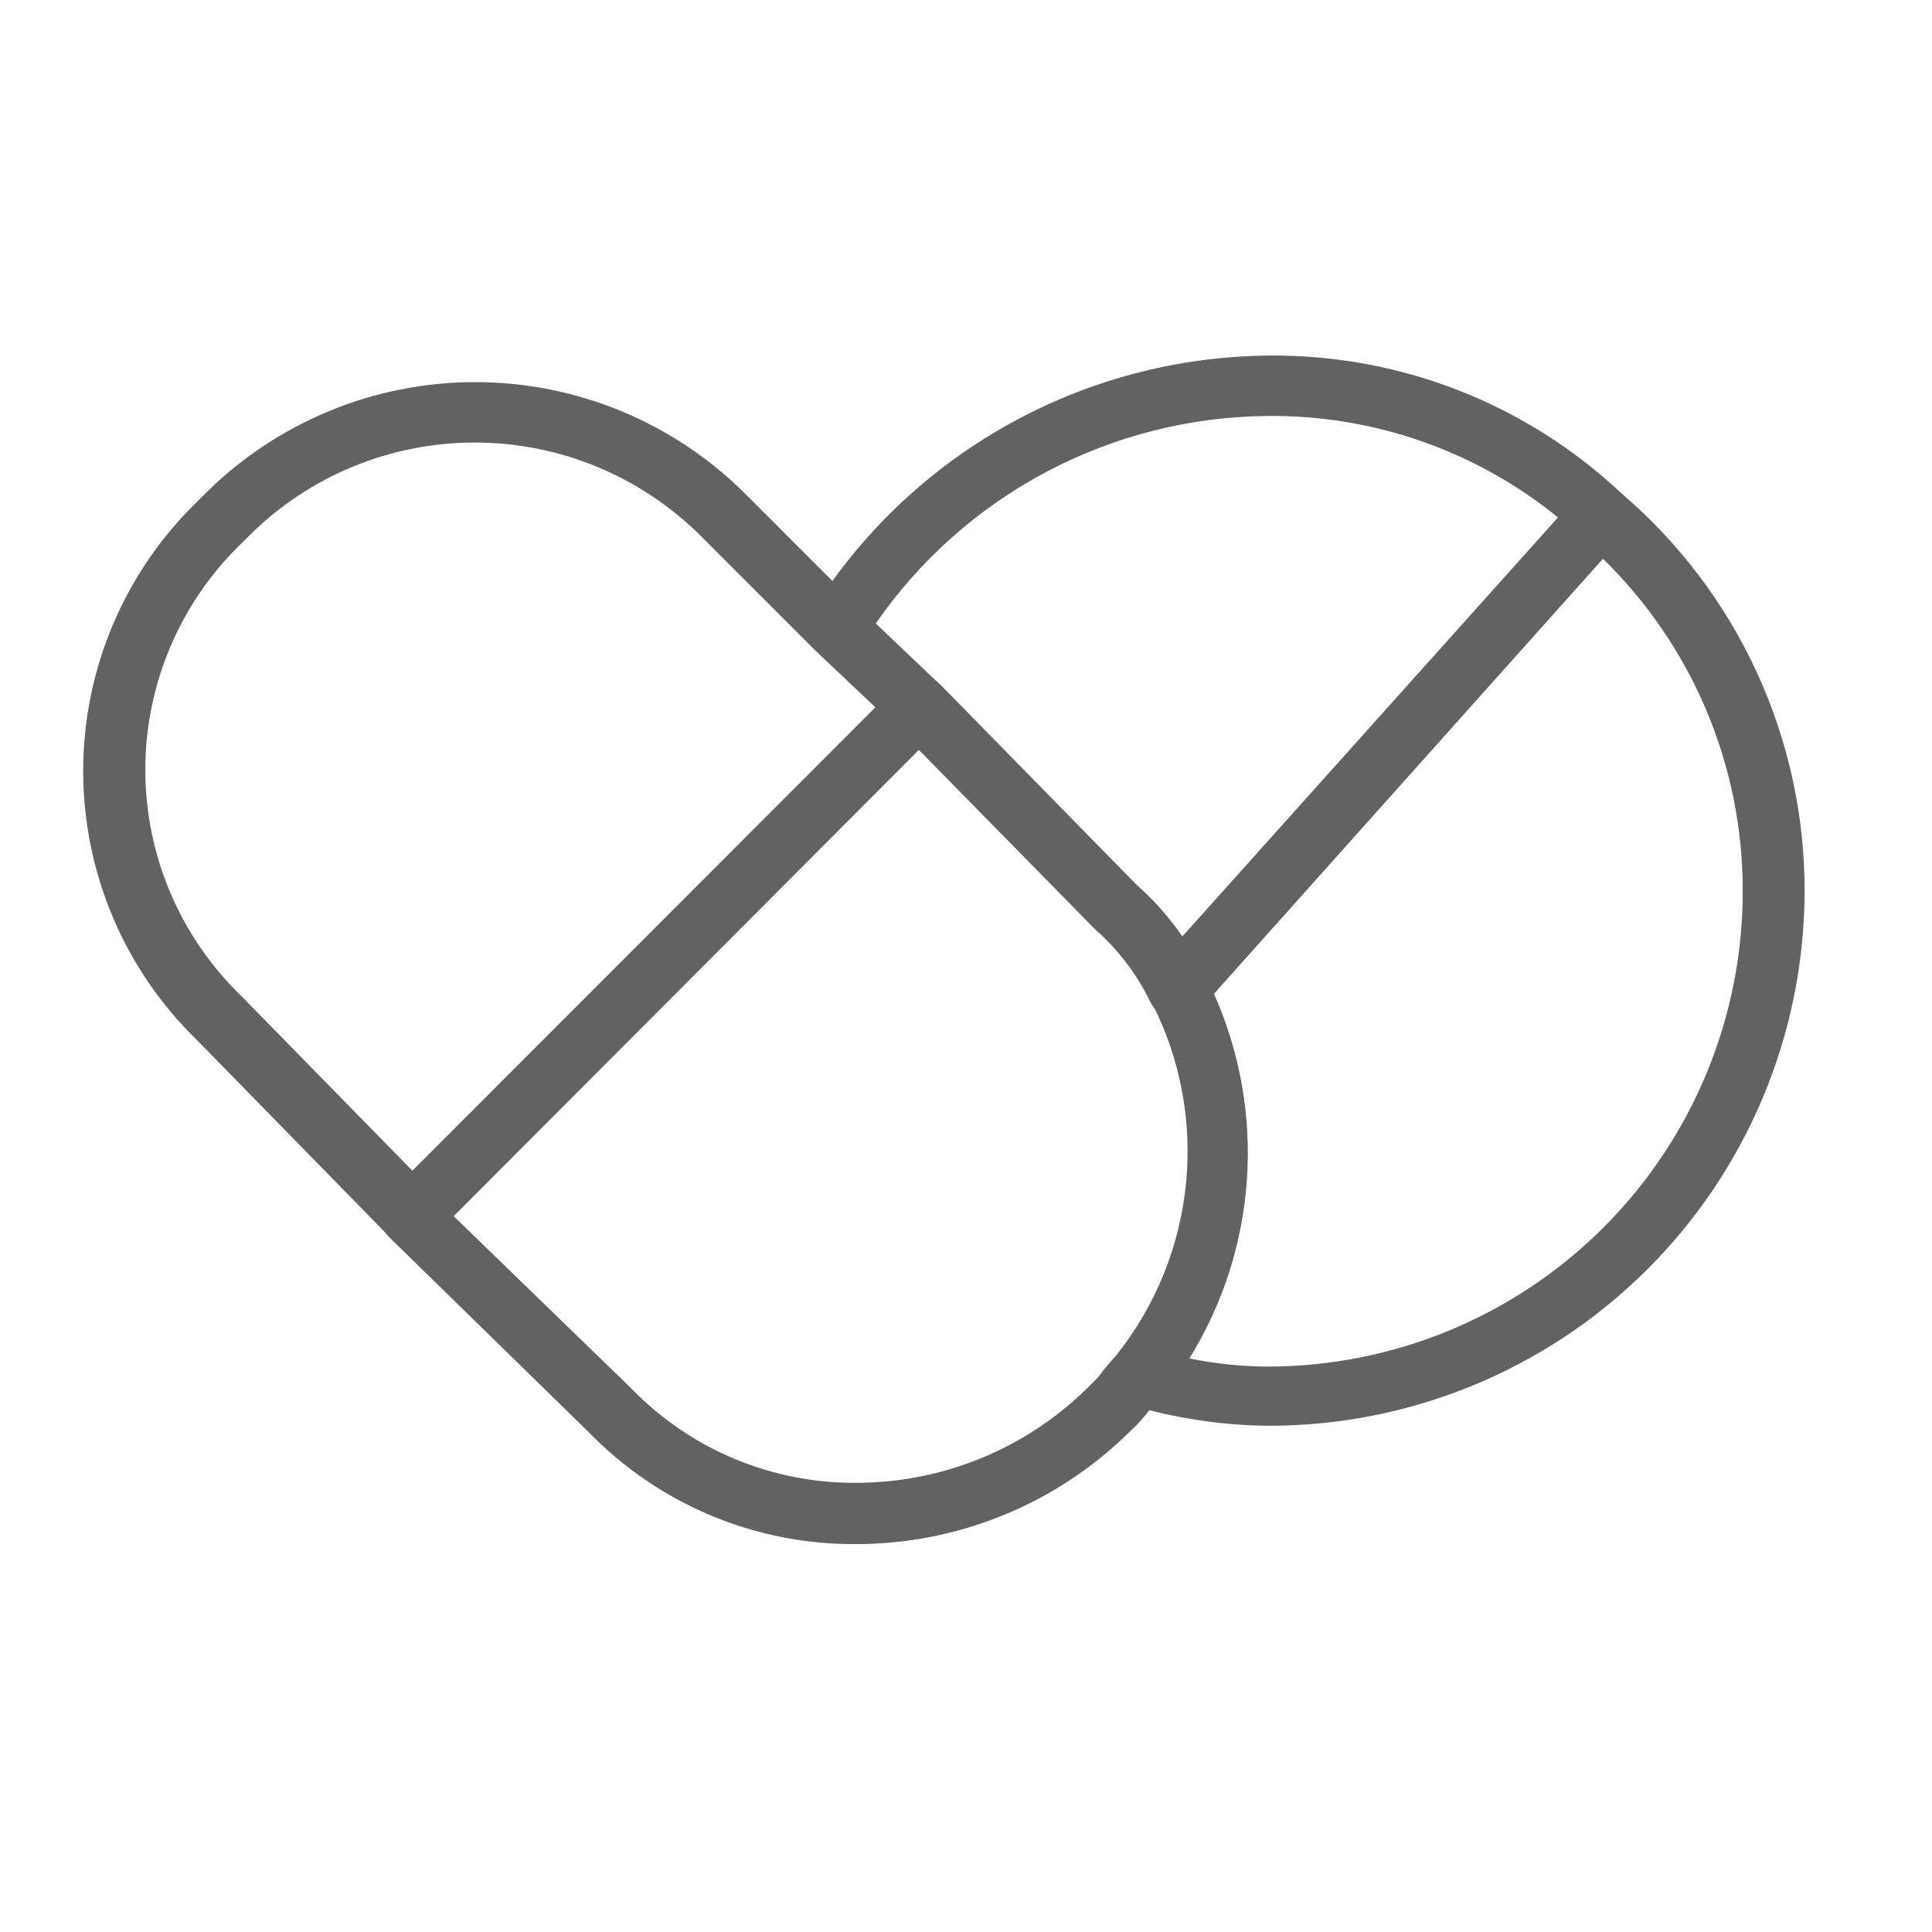 <svg width="120" height="120" viewBox="0 0 120 120" fill="none" xmlns="http://www.w3.org/2000/svg">
    <path d="M73.125 63.281H72.881C72.578 63.239 72.289 63.123 72.04 62.943C71.792 62.763 71.591 62.525 71.456 62.25C70.63 60.527 69.463 58.99 68.025 57.731L55.744 45.225L50.681 40.406C50.37 40.109 50.17 39.714 50.116 39.288C50.061 38.861 50.155 38.428 50.381 38.062C53.379 33.223 57.552 29.221 62.512 26.428C67.472 23.635 73.058 22.142 78.75 22.087C86.899 21.99 94.769 25.055 100.706 30.637C101.06 30.972 101.269 31.431 101.29 31.918C101.311 32.404 101.142 32.88 100.819 33.244L74.569 62.644C74.389 62.849 74.167 63.012 73.917 63.122C73.668 63.232 73.398 63.286 73.125 63.281ZM54.375 38.756L58.35 42.506L70.538 54.938C71.641 55.887 72.606 56.985 73.406 58.2L96.769 32.138C91.681 28.001 85.307 25.773 78.75 25.837C73.948 25.873 69.225 27.065 64.982 29.314C60.739 31.563 57.1 34.802 54.375 38.756Z" fill="#626262"/>
    <path d="M78.75 88.556C75.854 88.526 72.976 88.091 70.2 87.262C69.903 87.173 69.633 87.012 69.414 86.793C69.195 86.573 69.033 86.303 68.944 86.006C68.883 85.719 68.891 85.423 68.966 85.139C69.04 84.856 69.181 84.594 69.375 84.375C71.828 81.31 73.343 77.602 73.735 73.696C74.128 69.79 73.382 65.854 71.588 62.362C71.413 62.023 71.347 61.638 71.397 61.259C71.447 60.88 71.612 60.526 71.869 60.244L98.119 30.825C98.446 30.463 98.901 30.244 99.388 30.212C99.874 30.181 100.354 30.34 100.725 30.656C104.302 33.714 107.171 37.512 109.133 41.789C111.096 46.067 112.104 50.719 112.088 55.425C112.053 64.237 108.523 72.675 102.272 78.887C96.022 85.099 87.562 88.576 78.75 88.556ZM73.875 84.375C75.48 84.703 77.112 84.872 78.75 84.881C82.627 84.879 86.466 84.112 90.047 82.626C93.628 81.139 96.881 78.962 99.62 76.217C102.359 73.473 104.53 70.216 106.01 66.632C107.49 63.049 108.249 59.208 108.244 55.331C108.249 51.487 107.484 47.682 105.993 44.139C104.502 40.597 102.315 37.389 99.563 34.706L75.394 61.725C77.008 65.338 77.714 69.29 77.449 73.239C77.185 77.187 75.957 81.01 73.875 84.375Z" fill="#626262"/>
    <path d="M53.175 95.906C50.084 95.93 47.02 95.327 44.169 94.135C41.317 92.943 38.736 91.185 36.581 88.969L24.206 76.875C24.031 76.701 23.891 76.493 23.796 76.265C23.701 76.036 23.652 75.791 23.652 75.544C23.652 75.296 23.701 75.051 23.796 74.823C23.891 74.594 24.031 74.387 24.206 74.212L55.8 42.581C55.974 42.404 56.181 42.263 56.41 42.166C56.638 42.07 56.883 42.02 57.132 42.019C57.38 42.02 57.625 42.07 57.853 42.166C58.082 42.263 58.289 42.404 58.463 42.581L70.613 54.975C72.387 56.547 73.828 58.46 74.85 60.6C76.959 64.74 77.829 69.401 77.357 74.023C76.884 78.645 75.09 83.034 72.188 86.662C72.149 86.711 72.105 86.755 72.056 86.794C71.869 87 71.663 87.244 71.475 87.487C71.288 87.731 70.894 88.2 70.613 88.5L70.106 88.987C65.587 93.422 59.507 95.907 53.175 95.906ZM28.125 75.487L39.225 86.25C41.035 88.117 43.203 89.598 45.601 90.603C47.999 91.609 50.575 92.118 53.175 92.1C58.532 92.101 63.675 90 67.5 86.25L67.969 85.781C68.186 85.571 68.381 85.338 68.55 85.087C68.832 84.769 69.094 84.431 69.356 84.15C71.788 81.088 73.284 77.39 73.667 73.499C74.049 69.608 73.301 65.689 71.513 62.212C70.696 60.473 69.528 58.921 68.082 57.656L57.132 46.406L28.125 75.487Z" fill="#626262"/>
    <path d="M25.518 77.381C25.27 77.38 25.025 77.33 24.796 77.233C24.568 77.137 24.361 76.996 24.187 76.819L12.281 64.65C10.031 62.476 8.241 59.872 7.019 56.992C5.797 54.112 5.167 51.016 5.167 47.887C5.167 44.759 5.797 41.662 7.019 38.783C8.241 35.903 10.031 33.298 12.281 31.125L12.749 30.656C17.202 26.223 23.229 23.734 29.512 23.734C35.795 23.734 41.822 26.223 46.274 30.656L53.324 37.706L58.406 42.544C58.762 42.897 58.97 43.373 58.987 43.875C58.988 44.126 58.939 44.375 58.843 44.607C58.746 44.839 58.604 45.049 58.424 45.225L26.849 76.875C26.489 77.212 26.011 77.394 25.518 77.381ZM29.531 27.487C26.912 27.479 24.317 27.991 21.897 28.992C19.477 29.992 17.279 31.463 15.431 33.319L14.999 33.75C13.11 35.572 11.607 37.757 10.581 40.173C9.554 42.589 9.025 45.187 9.025 47.812C9.025 50.437 9.554 53.036 10.581 55.452C11.607 57.868 13.11 60.052 14.999 61.875L25.612 72.712L54.374 43.931L50.624 40.387L43.556 33.319C39.837 29.595 34.793 27.498 29.531 27.487Z" fill="#626262"/>
    </svg>
    